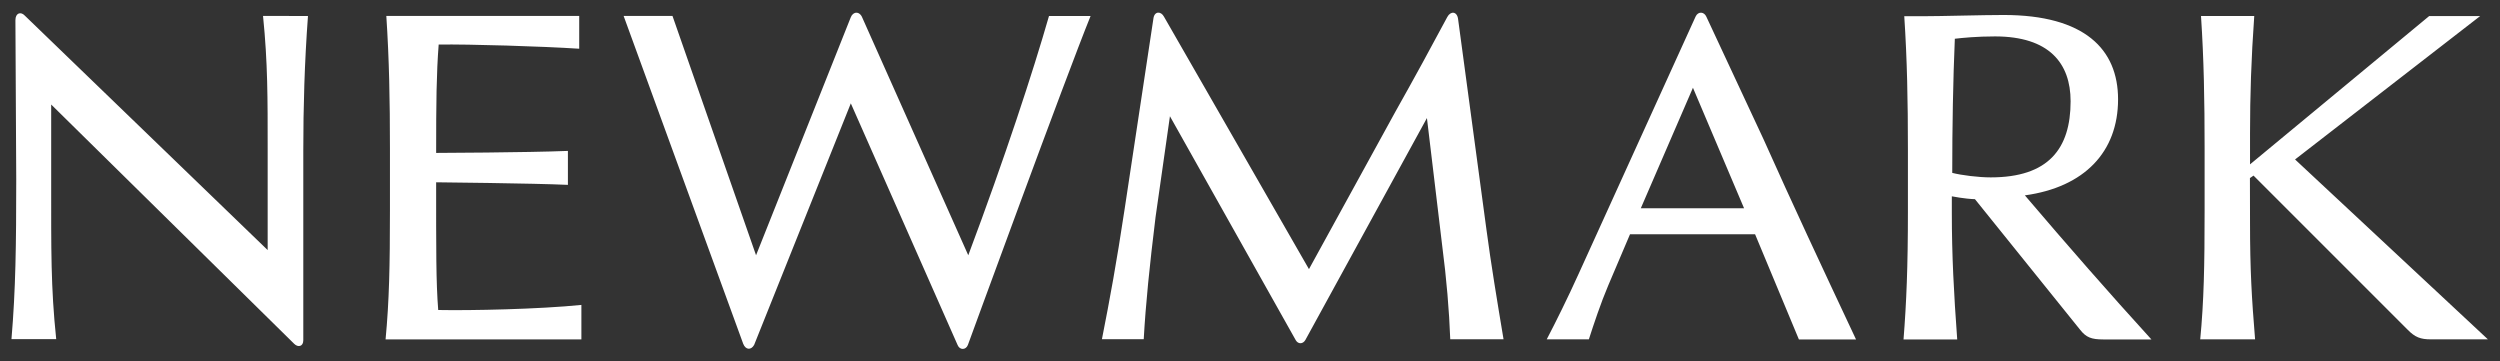 <?xml version="1.0" encoding="UTF-8" standalone="no"?>
<svg
   xmlns:dc="http://purl.org/dc/elements/1.1/"
   xmlns:cc="http://creativecommons.org/ns#"
   xmlns:rdf="http://www.w3.org/1999/02/22-rdf-syntax-ns#"
   xmlns:svg="http://www.w3.org/2000/svg"
   xmlns="http://www.w3.org/2000/svg"
   xmlns:sodipodi="http://sodipodi.sourceforge.net/DTD/sodipodi-0.dtd"
   xmlns:inkscape="http://www.inkscape.org/namespaces/inkscape"
   version="1.1"
   id="svg2"
   xml:space="preserve"
   width="290.667"
   height="42.027"
   viewBox="0 0 290.667 42.027"
   sodipodi:docname="Newmark-logo-wht-rgb.ai"><rect x="0" y="0" width="290.667" height="42.027" fill="#333333" stroke="none"/><defs
     id="defs6"><clipPath
       clipPathUnits="userSpaceOnUse"
       id="clipPath18"><path
         d="M 0,31.52 H 218 V 0 H 0 Z"
         id="path16" /></clipPath></defs><sodipodi:namedview
     pagecolor="#ffffff"
     bordercolor="#666666"
     borderopacity="1"
     objecttolerance="10"
     gridtolerance="10"
     guidetolerance="10"
     inkscape:pageopacity="0"
     inkscape:pageshadow="2"
     inkscape:window-width="640"
     inkscape:window-height="480"
     id="namedview4" /><g
     id="g10"
     inkscape:groupmode="layer"
     inkscape:label="Newmark-logo-wht-rgb"
     transform="matrix(1.333,0,0,-1.333,0,42.027)"><g
       id="g12"><g
         id="g14"
         clip-path="url(#clipPath18)"><g
           id="g20"
           transform="translate(83.528,1.426)"><path
             d="M 0,0 -9.318,21.087 -17.75,0.02 c -0.258,-0.466 -0.736,-0.457 -0.954,0.095 l -10.43,28.596 h 4.262 l 7.288,-20.873 8.256,20.742 c 0.202,0.542 0.784,0.572 1.018,-0.035 L 0.926,7.838 C 4.132,16.39 6.57,23.835 7.968,28.709 h 3.628 C 9.446,23.422 0.89,0.006 0.89,0.006 0.708,-0.444 0.184,-0.442 0,0 M -57.074,16.959 V 0.424 c 0,-0.559 -0.468,-0.641 -0.796,-0.309 l -21.194,20.871 v -6.73 c 0,-5.92 -0.038,-9.185 0.438,-13.731 h -3.902 c 0.366,4.298 0.416,8.273 0.416,13.943 l -0.072,13.872 c 0,0.634 0.468,0.772 0.81,0.41 L -60.182,8.29 v 8.817 c 0,4.377 0.012,7.518 -0.404,11.604 l 3.92,-0.002 c -0.302,-4.084 -0.408,-7.963 -0.408,-11.75 m 127.364,1 -4.99,10.693 c -0.194,0.435 -0.713,0.48 -0.934,0.008 L 54.152,6.193 C 53.209,4.109 52.19,2.056 51.382,0.506 h 3.674 c 0.436,1.353 1.038,3.164 1.688,4.695 l 1.9,4.467 h 10.91 l 3.821,-9.172 h 4.983 C 75.276,7.054 72.842,12.252 70.29,17.959 m -10.703,-6.02 4.547,10.509 4.458,-10.509 z m 53.505,16.77 c -0.264,-3.719 -0.368,-6.969 -0.368,-10.265 v -2.678 l 15.622,12.932 h 4.447 l -16.141,-12.504 16.82,-15.69 h -4.982 c -0.898,0 -1.378,0.185 -2.018,0.84 l -13.442,13.442 -0.314,-0.216 0.008,-3.814 c 0,-4.252 0.15,-6.672 0.442,-10.252 H 108.4 l -0.021,-0.011 c 0.321,3.353 0.383,6.431 0.383,11.267 v 5.422 c 0,4.16 -0.064,7.735 -0.314,11.527 z M 47.614,0.508 H 42.966 C 42.874,3.004 42.64,5.792 42.26,8.701 L 40.932,19.806 30.326,0.443 C 30.108,0.073 29.696,0.078 29.494,0.424 l -10.978,19.54 -1.252,-8.78 C 16.734,6.861 16.408,3.659 16.23,0.516 h -3.646 c 0.704,3.562 1.272,6.662 1.976,11.324 l 2.524,16.705 c 0.114,0.602 0.662,0.577 0.914,0.099 L 30.642,6.628 38.196,20.386 c 1.512,2.679 3.29,5.942 4.512,8.234 0.286,0.536 0.844,0.502 0.938,-0.162 l 2.472,-18.345 c 0.398,-3.011 0.946,-6.311 1.496,-9.605 m -80.432,2.998 v -3.01 h -17.08 c 0.318,3.352 0.382,6.43 0.382,11.266 v 5.422 c 0,4.16 -0.066,7.735 -0.316,11.527 h 16.824 v -2.859 c -3.234,0.21 -9.582,0.404 -12.258,0.364 -0.196,-2.564 -0.22,-5.044 -0.22,-9.452 0,0 7.896,0.029 11.492,0.175 v -2.961 c -3.05,0.14 -11.492,0.224 -11.492,0.224 0,-5.885 -0.014,-8.66 0.18,-11.139 2.818,-0.057 8.8,0.069 12.488,0.443 m 125.903,9.556 c 5.201,0.714 8.129,3.8 8.129,8.375 0,4.373 -2.924,7.358 -9.98,7.358 -1.84,0 -5.424,-0.108 -7.044,-0.108 h -1.624 c 0.25,-3.791 0.318,-7.427 0.318,-11.585 V 11.68 c 0,-4.836 -0.128,-7.962 -0.383,-11.184 h 4.683 c -0.296,4.037 -0.47,7.342 -0.47,11.042 v 1.441 c 0,0 1.134,-0.224 2.017,-0.249 L 97.9,1.344 c 0.53,-0.678 0.998,-0.848 2.017,-0.848 h 4.205 c -3.728,4.09 -7.268,8.142 -11.037,12.566 m -6.335,1.961 c 0,4.013 0.072,8.119 0.226,11.699 0.644,0.076 1.916,0.204 3.504,0.204 4.722,0 6.594,-2.336 6.594,-5.658 0,-4.15 -1.942,-6.638 -6.964,-6.638 -1.082,0 -2.538,0.185 -3.36,0.393"
             style="fill:#ffffff;fill-opacity:1;fill-rule:nonzero;stroke:none"
             id="path22" /></g></g></g></g></svg>
